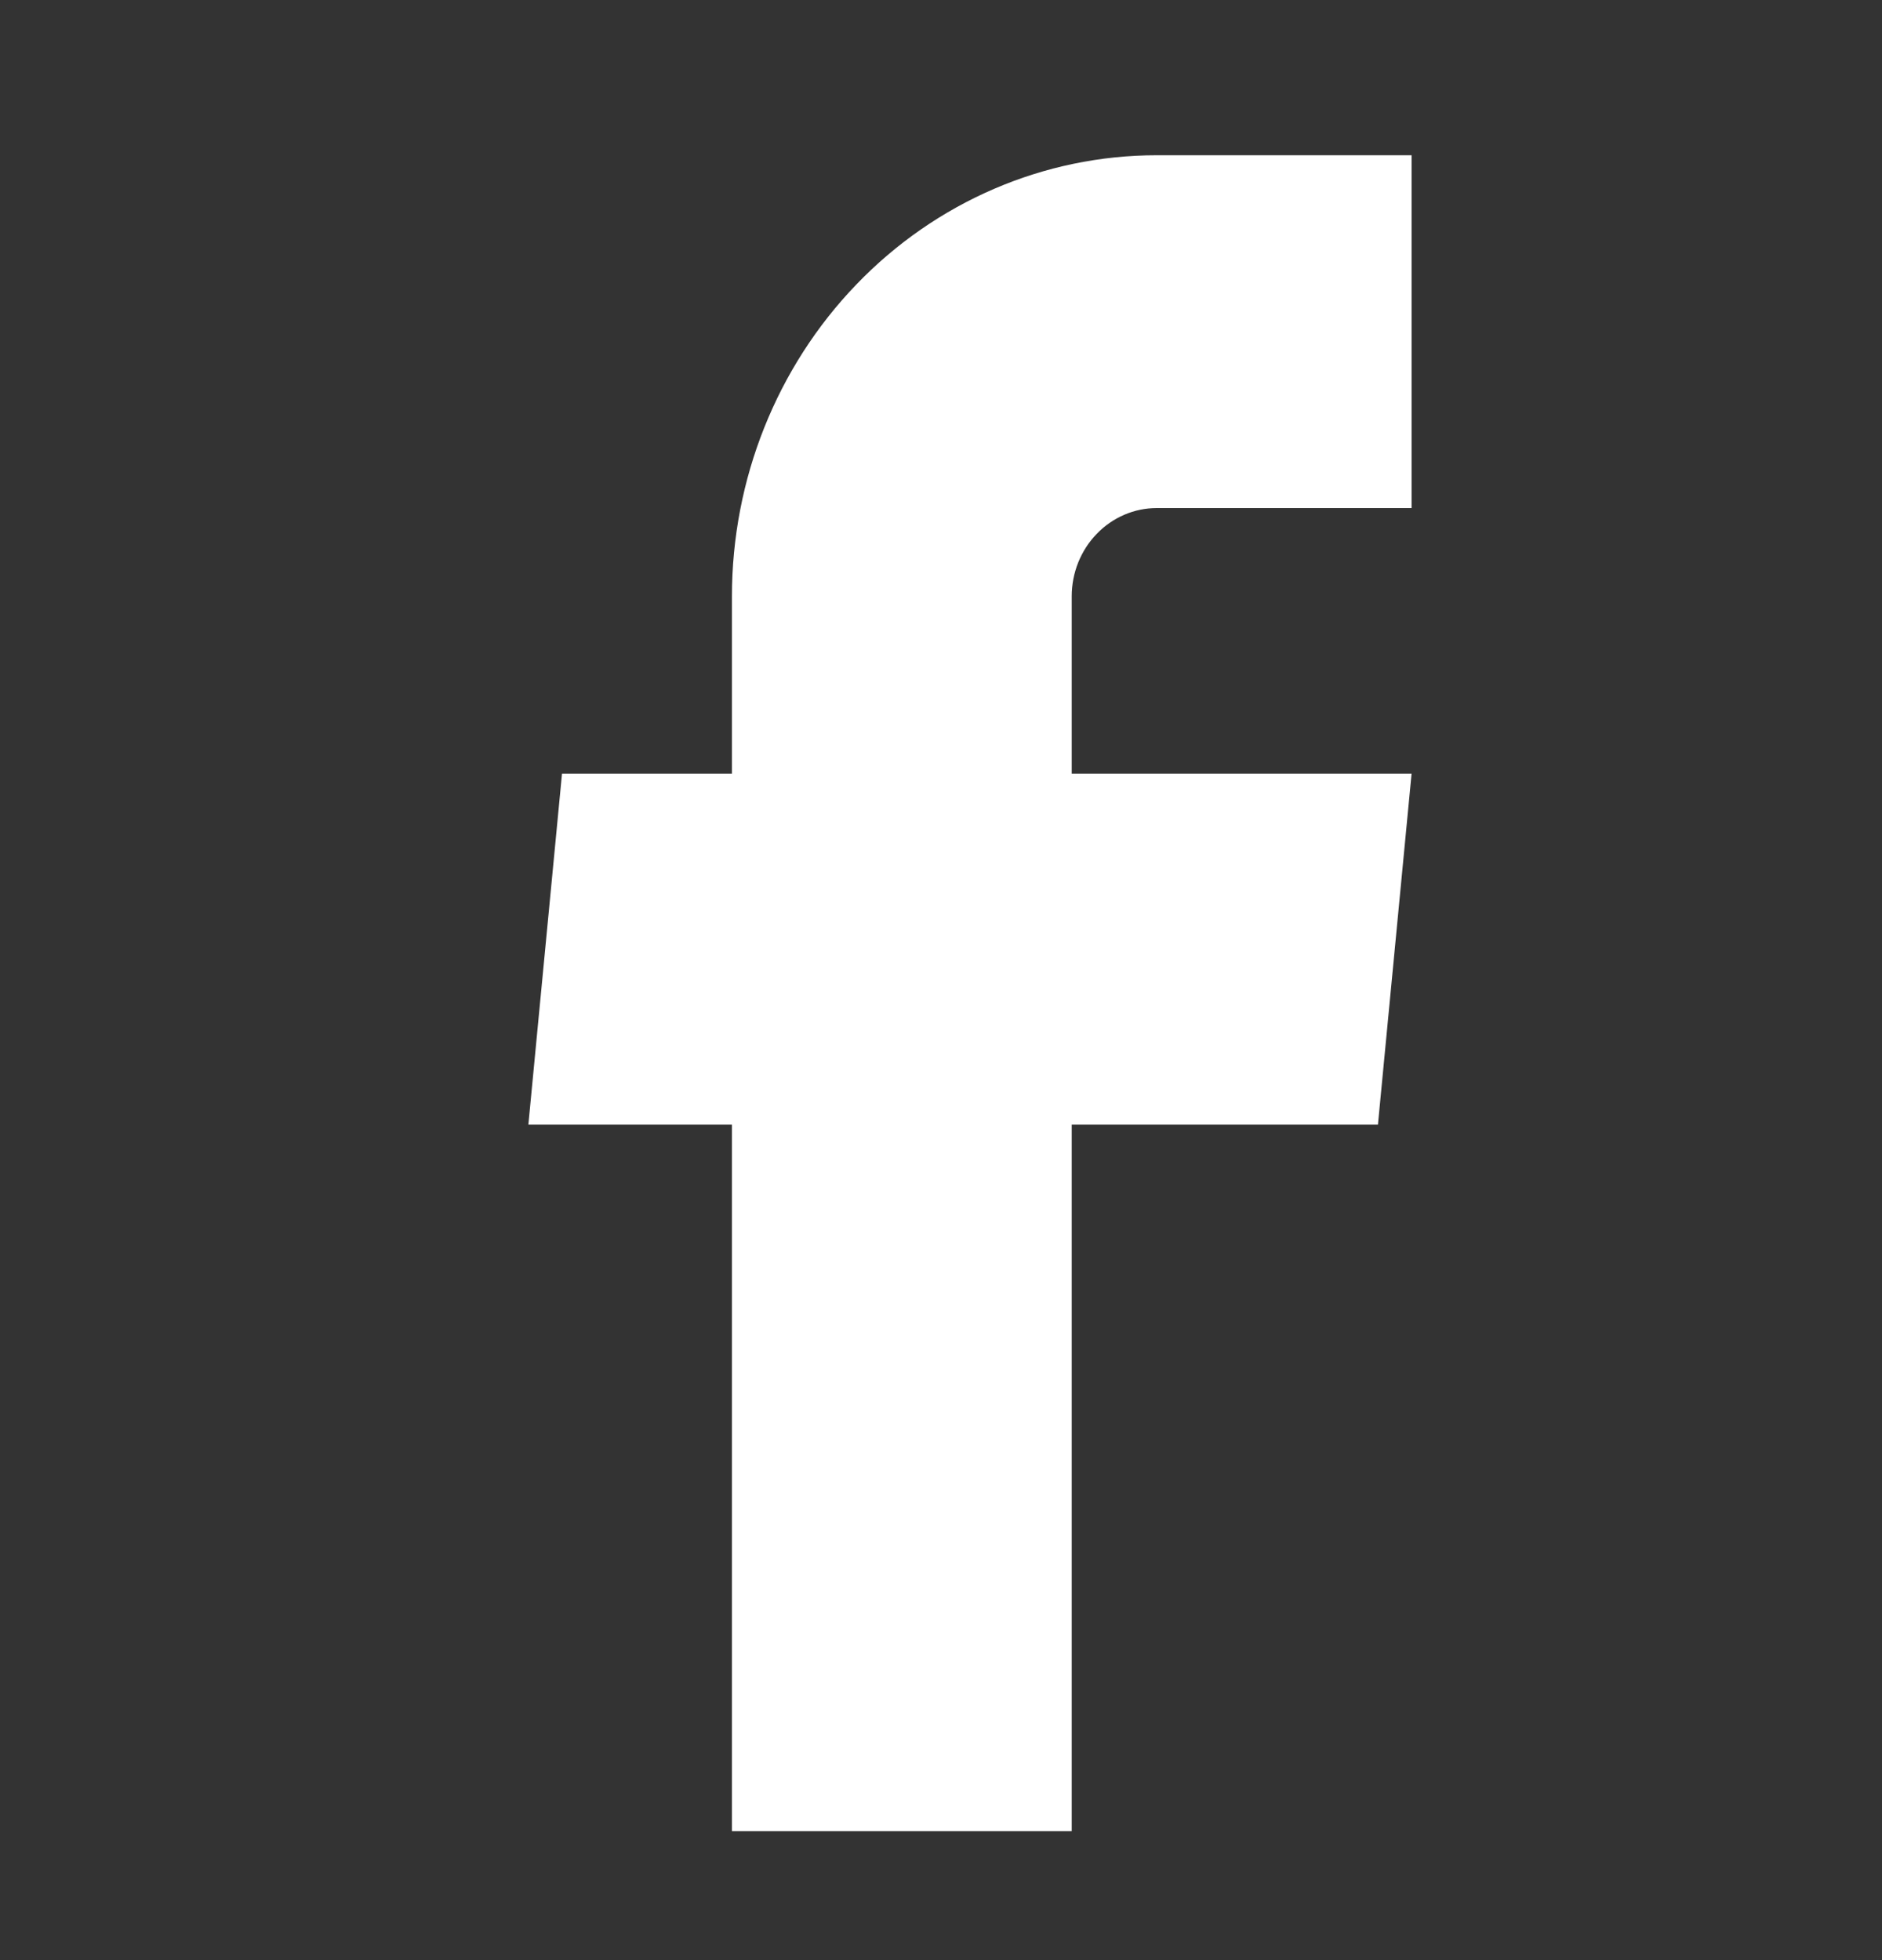 <?xml version="1.0" encoding="UTF-8"?>
<svg xmlns="http://www.w3.org/2000/svg" width="24" height="25" viewBox="0 0 24 25" fill="none">
  <rect x="0" y="0" width="24" height="25" fill="#333333" stroke="none"/>
  <path d="M9.334 23.355H13.667V14.344H17.572L18.001 9.867H13.667V7.605C13.667 7.307 13.781 7.021 13.985 6.81C14.188 6.599 14.463 6.48 14.751 6.48H18.001V1.98H14.751C13.314 1.98 11.936 2.573 10.921 3.628C9.905 4.683 9.334 6.114 9.334 7.605V9.867H7.167L6.738 14.344H9.334V23.355Z" fill="white"></path>
</svg>

